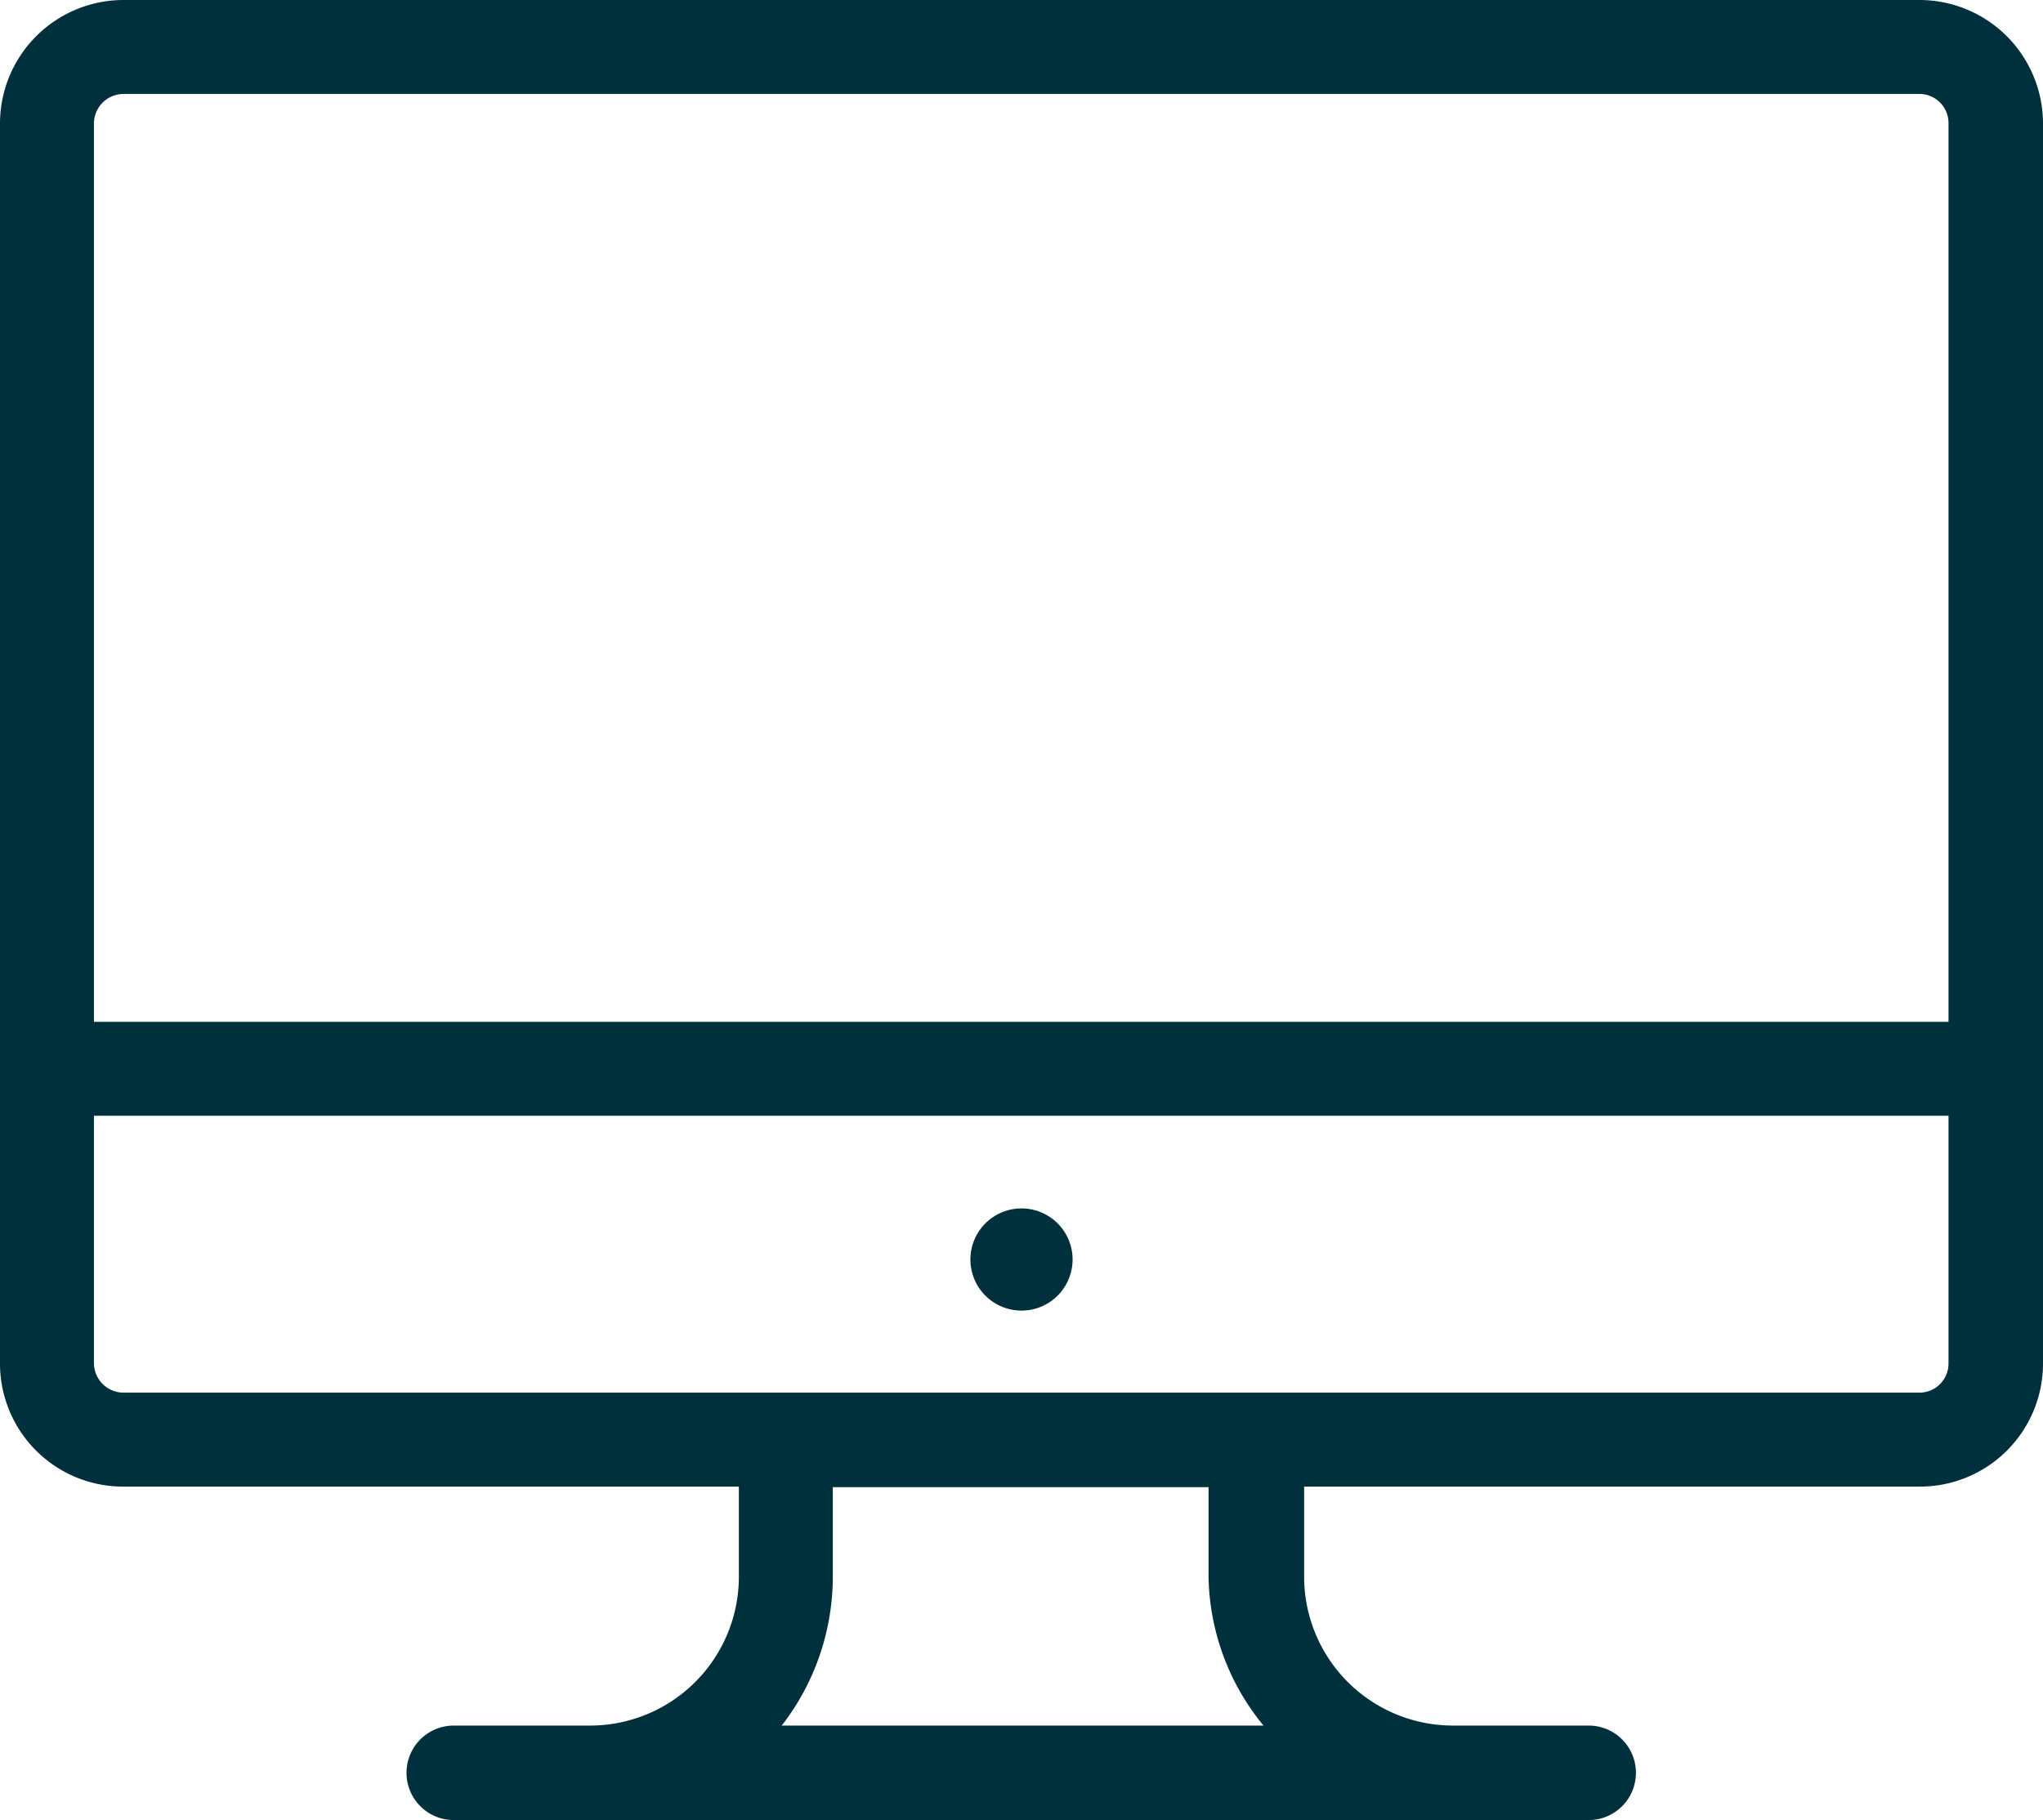 <?xml version="1.0" encoding="UTF-8"?> <svg xmlns="http://www.w3.org/2000/svg" viewBox="0 0 37.19 33.13"><defs><style>.cls-1{fill:#00303c;}</style></defs><g id="Layer_2" data-name="Layer 2"><g id="Layer_1-2" data-name="Layer 1"><path class="cls-1" d="M34.94,0H2.25A2.25,2.25,0,0,0,0,2.24V24.82a2.24,2.24,0,0,0,2.25,2.24h11.2V28.7a2.71,2.71,0,0,1-2.72,2.71H8.26a.86.86,0,0,0,0,1.72H28.92a.86.86,0,1,0,0-1.72H26.45a2.71,2.71,0,0,1-2.71-2.71V27.06h11.2a2.24,2.24,0,0,0,2.25-2.24V2.24A2.25,2.25,0,0,0,34.94,0ZM14.23,31.41a4.42,4.42,0,0,0,.93-2.71V27.07H22V28.7A4.37,4.37,0,0,0,23,31.41Zm21.24-6.59a.53.53,0,0,1-.53.53H2.25a.54.54,0,0,1-.54-.53V20.31H35.47Zm0-6.22H1.71V2.24a.54.54,0,0,1,.54-.53H34.94a.53.53,0,0,1,.53.53Z"></path><path class="cls-1" d="M19.52,22.83a.93.93,0,1,1-1.85,0,.93.93,0,0,1,1.85,0Z"></path></g></g></svg> 
